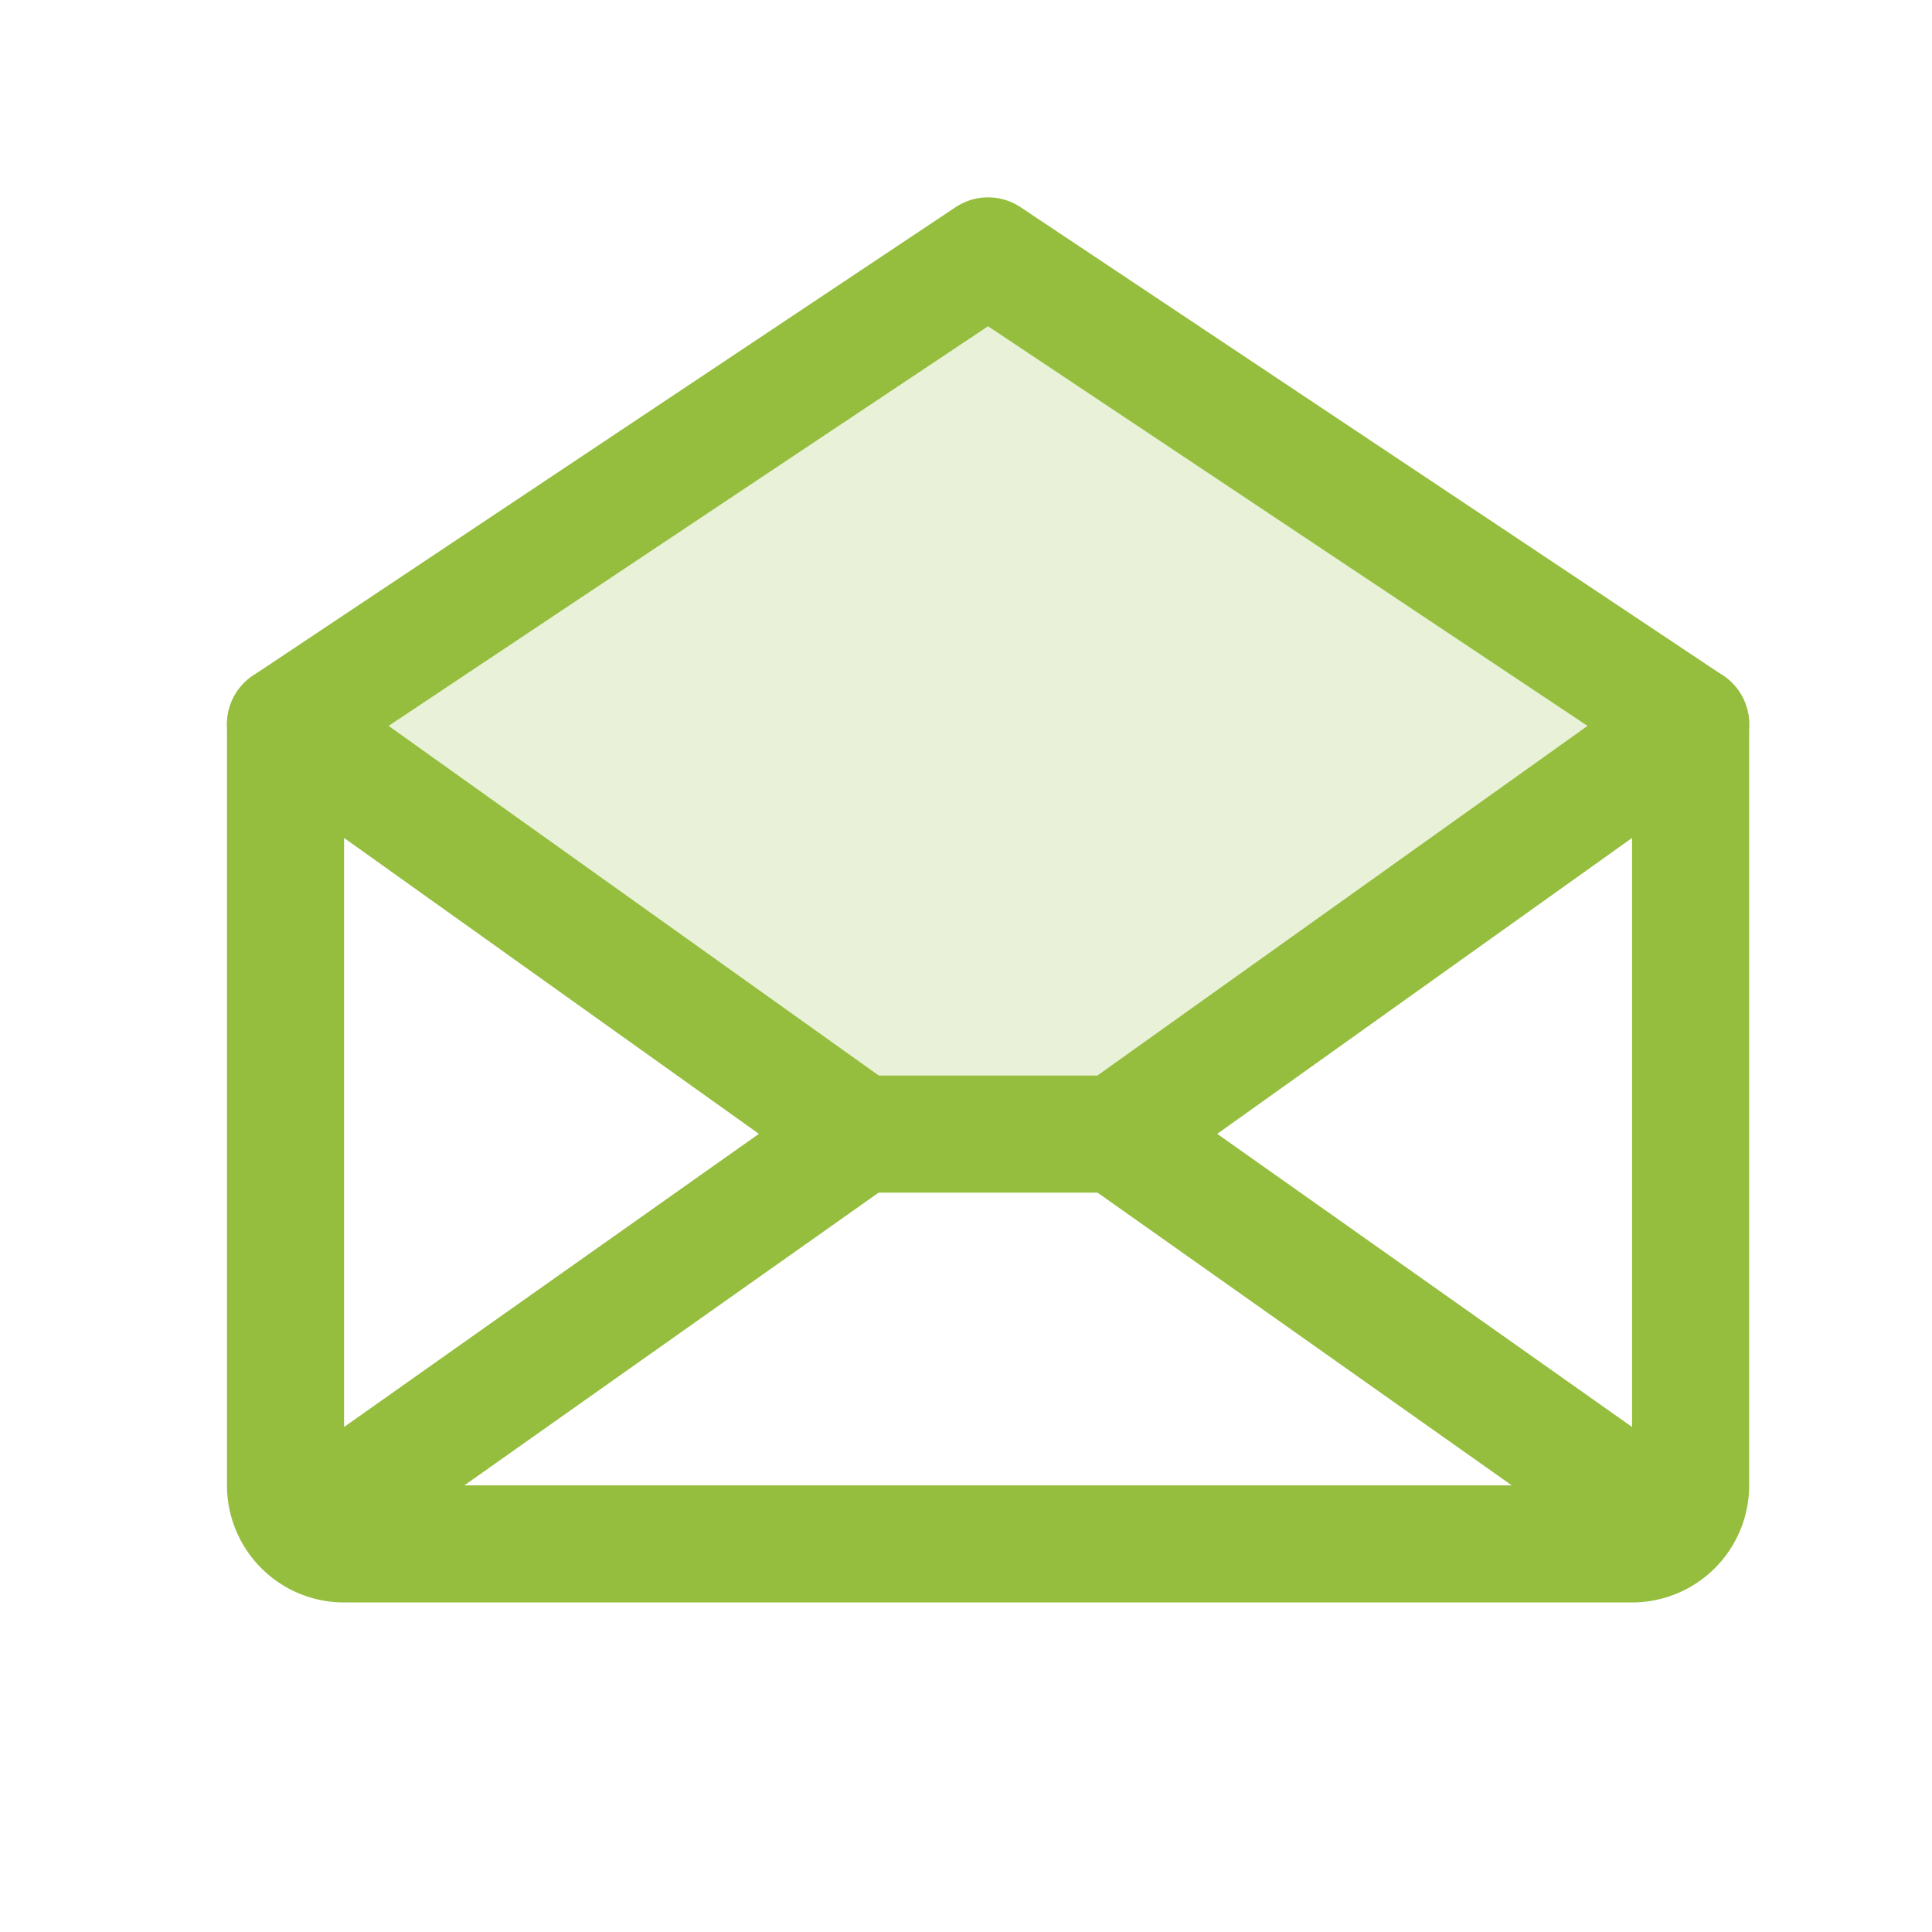 <svg viewBox="0 0 33 33" fill="none" xmlns="http://www.w3.org/2000/svg"><path opacity=".2" d="m28.877 12.371-9.813 7H14.69l-9.813-7 12-8 12 8Z" fill="#95BE3F"/><path d="M4.877 12.371v13a1 1 0 0 0 1 1h22a1 1 0 0 0 1-1v-13l-12-8-12 8ZM14.69 19.371l-9.5 6.713M28.564 26.084l-9.5-6.713" stroke="#95BE3F" stroke-width="2" stroke-linecap="round" stroke-linejoin="round"/><path d="m28.877 12.371-9.813 7H14.69l-9.813-7" stroke="#95BE3F" stroke-width="2" stroke-linecap="round" stroke-linejoin="round"/></svg>